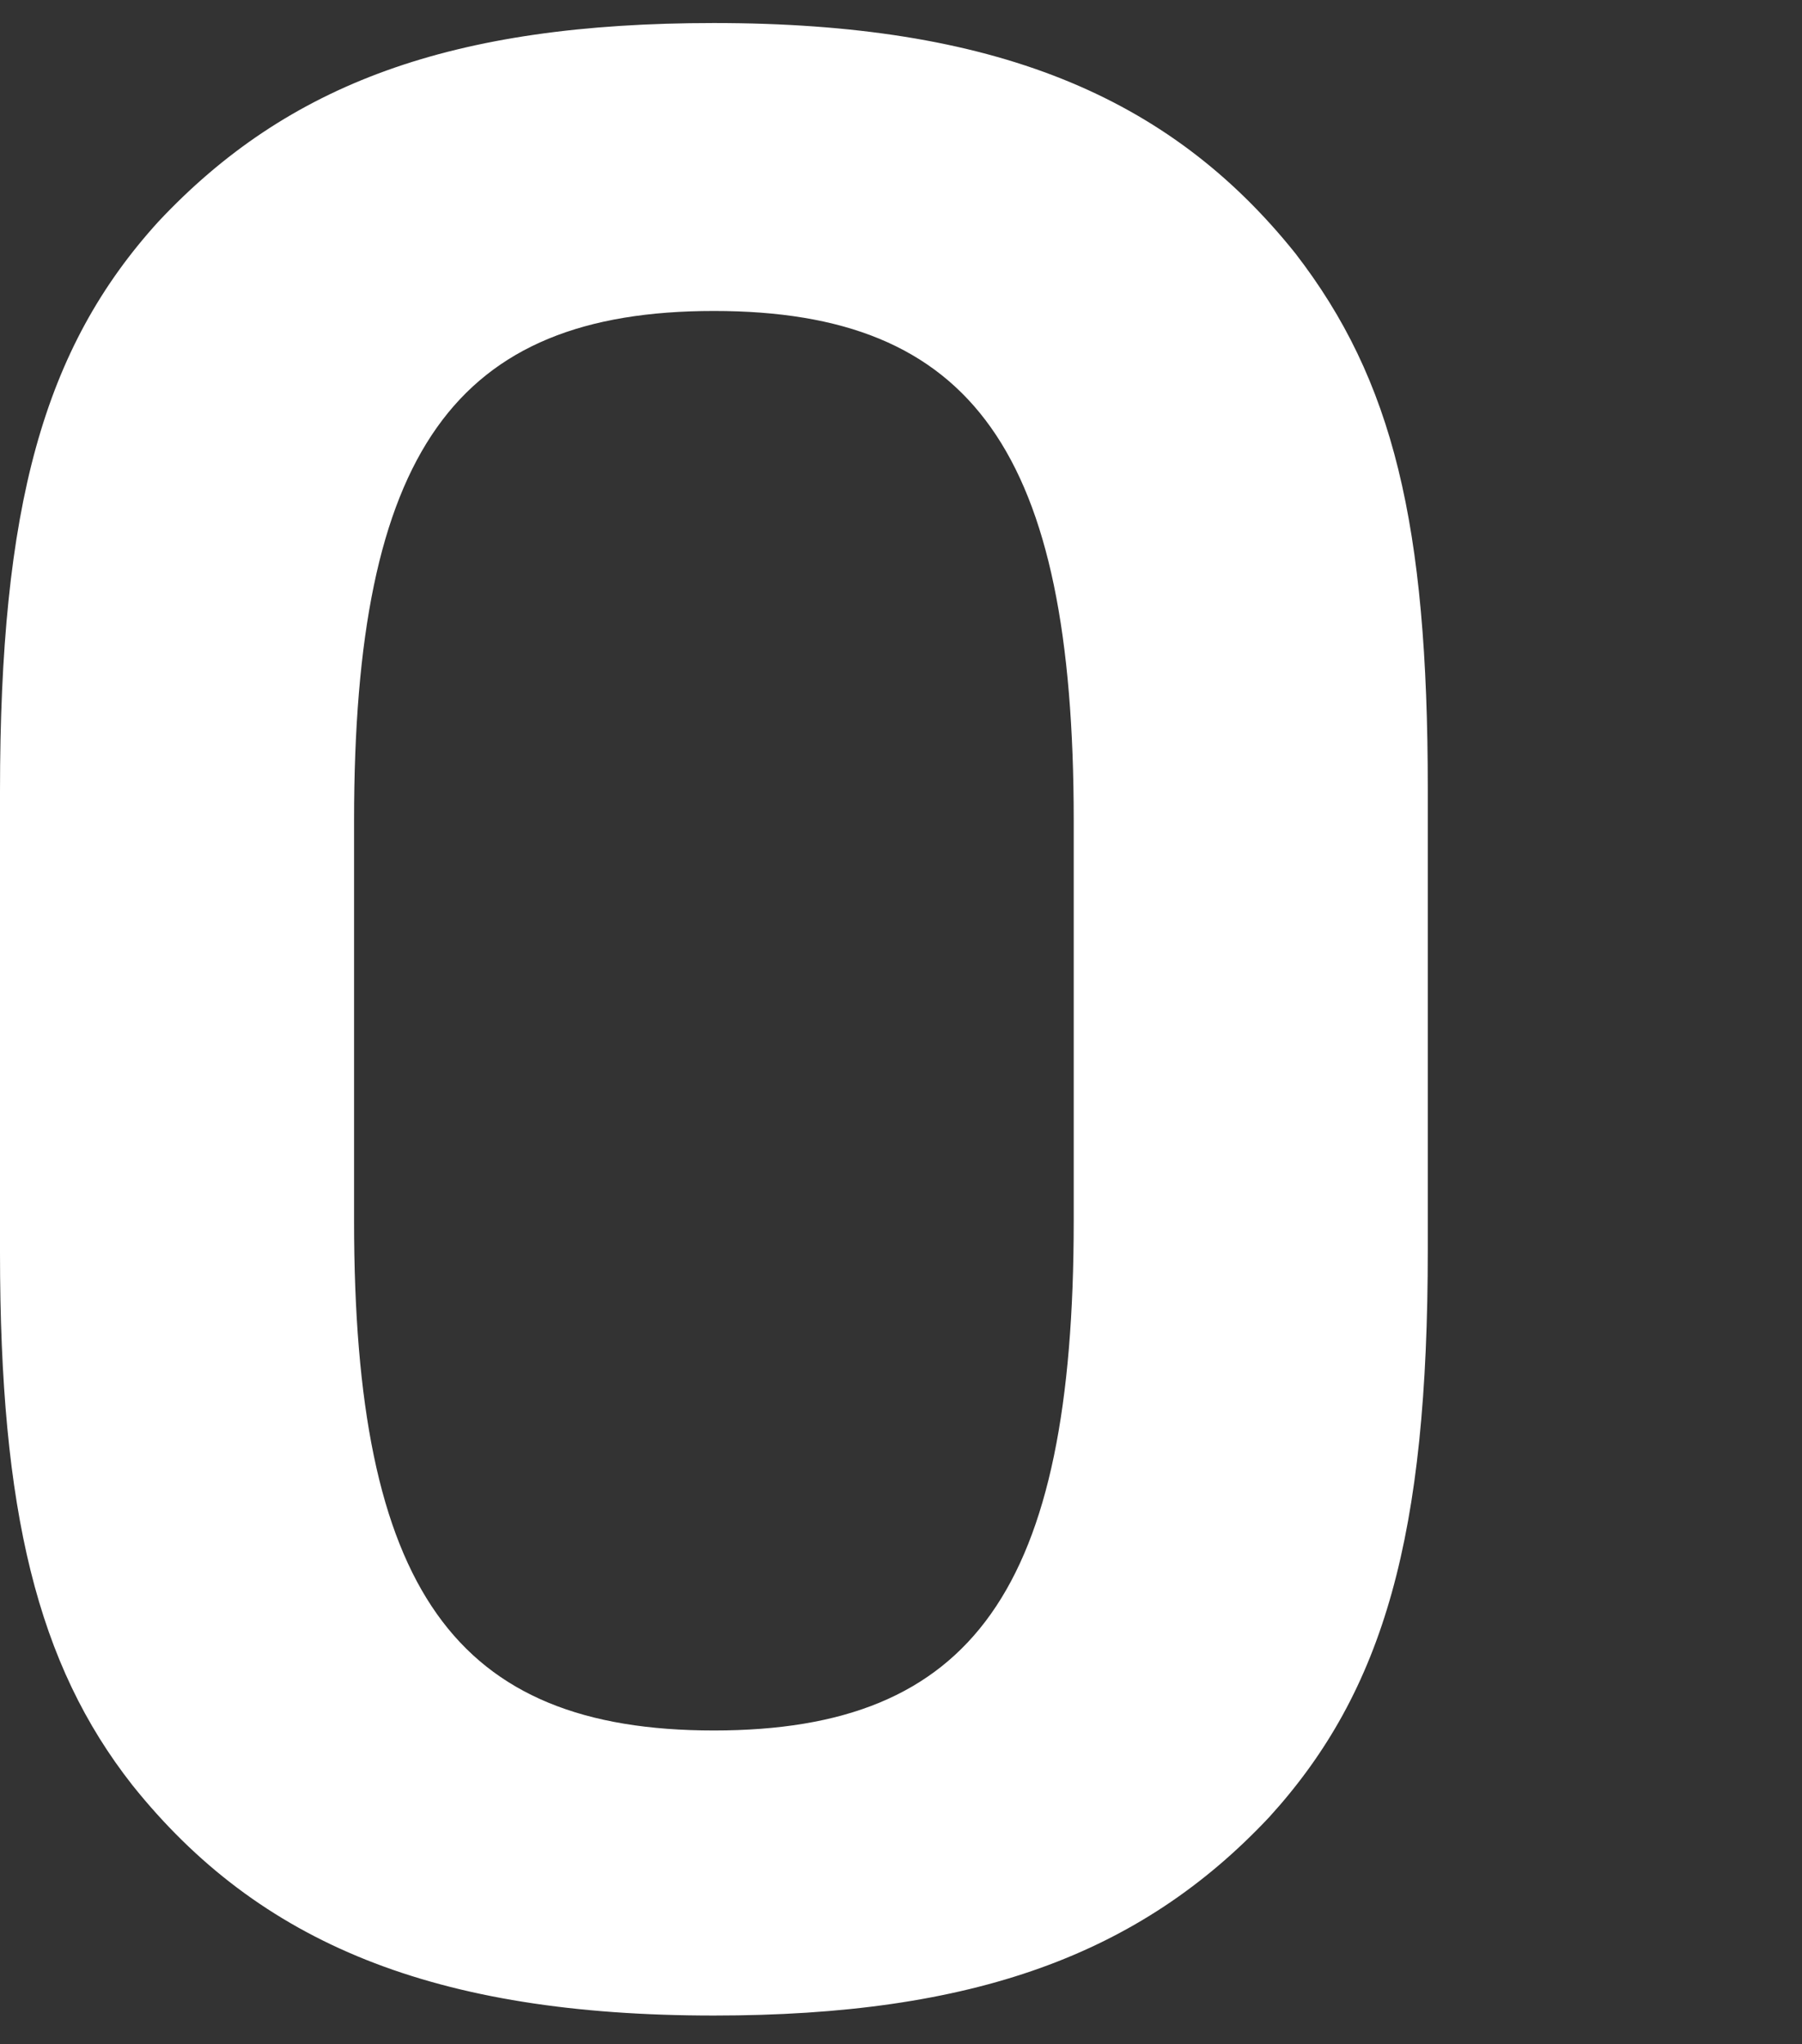 <svg width="62.6" height="71" xmlns="http://www.w3.org/2000/svg" xmlns:xlink="http://www.w3.org/1999/xlink" x="0px"
	 y="0px" viewBox="0 0 62.6 71" style="enable-background:new 0 0 62.6 71;" xml:space="preserve">
<rect x="0" y="0" width="62.6" height="71" fill="#333333" stroke="none"/>
<style type="text/css">
	.st0{fill:#FFFFFF;}
</style>
<path class="st0" d="M45,8.8c-4.4-5.5-10.5-8-20.2-8c-9.1,0-14.8,2.1-19.3,6.9C1.5,12.1,0,17.6,0,27.5v16C0,52.5,1.3,57.8,4.6,62
	c4.4,5.5,10.5,8,20.2,8c9,0,14.8-2.1,19.3-6.9c4-4.4,5.5-9.8,5.5-19.7v-16C49.6,18.2,48.4,13.2,45,8.8z M37.3,42.4
	c0,12.8-3.5,17.7-12.5,17.7s-12.5-4.9-12.5-17.7V28.5c0-12.8,3.5-17.7,12.5-17.7s12.5,4.9,12.5,17.7V42.4z"/>
</svg>
